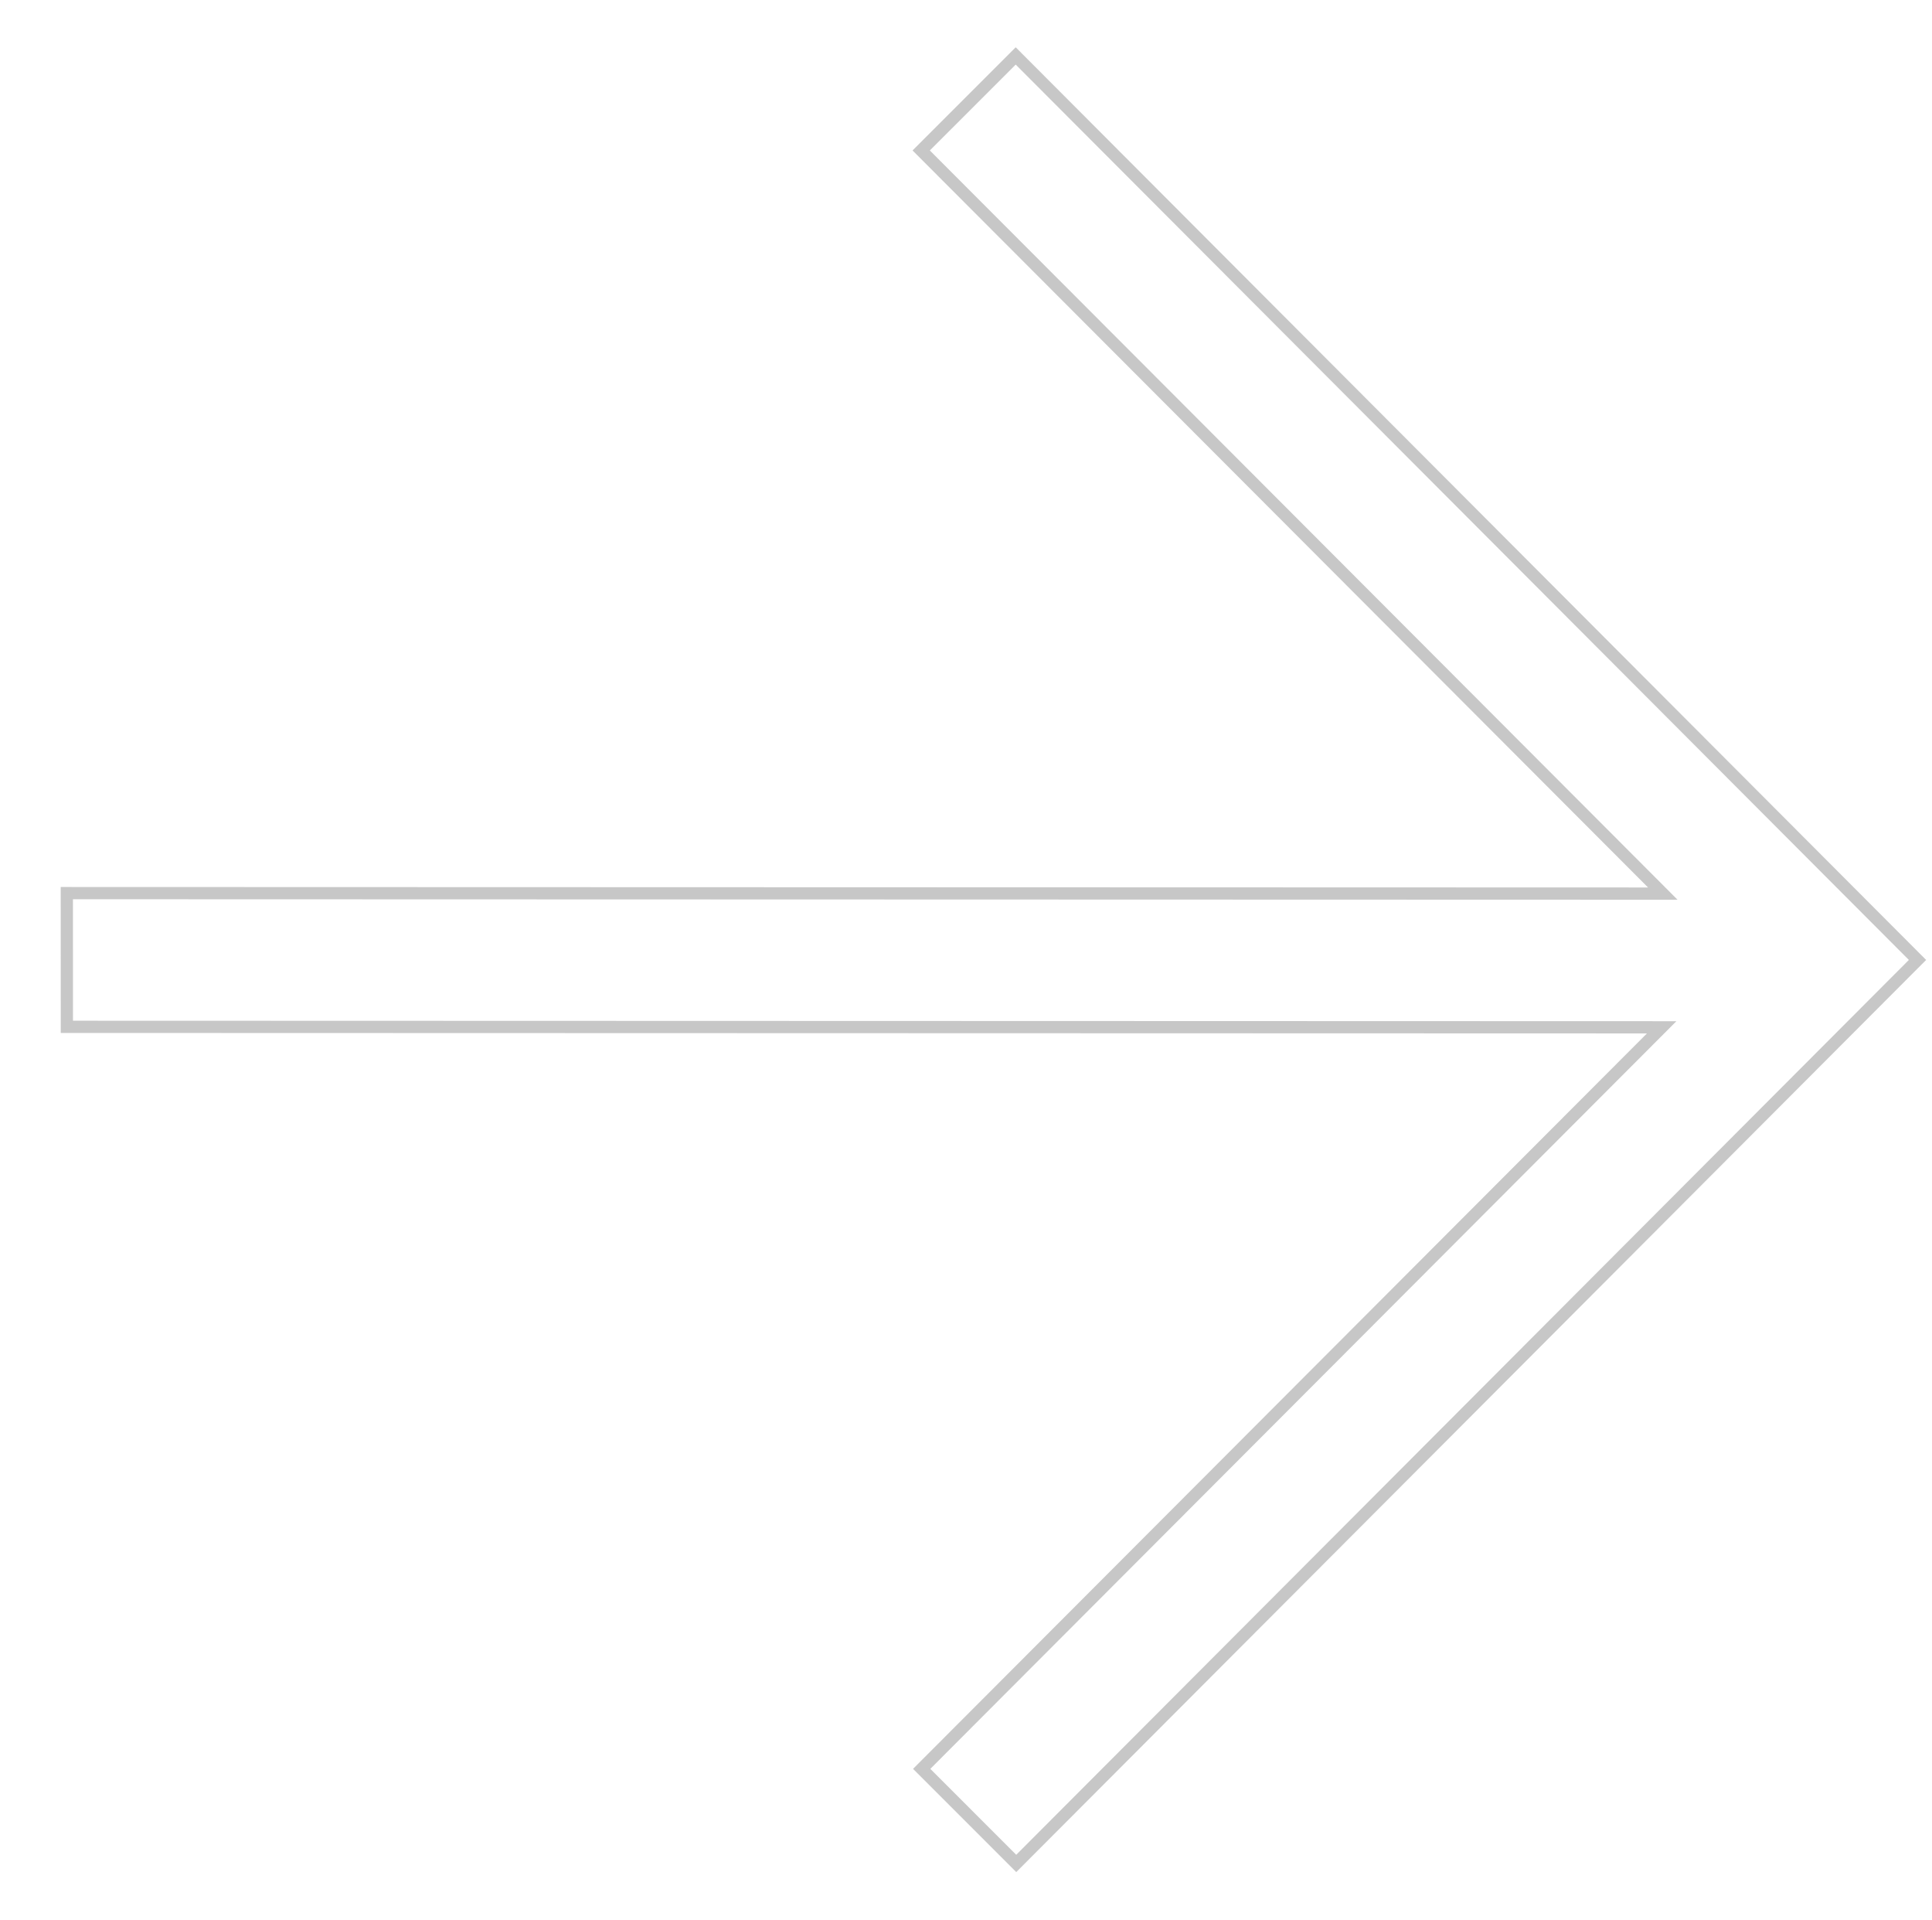 <?xml version="1.0" encoding="UTF-8"?> <svg xmlns="http://www.w3.org/2000/svg" width="158" height="157" viewBox="0 0 158 157" fill="none"><path fill-rule="evenodd" clip-rule="evenodd" d="M5.465 73.026L135.984 73.065L75.336 12.302L83.065 4.574L156.814 78.49L83.109 152.364L75.376 144.631L135.893 83.998L5.468 83.959L5.465 73.026Z" stroke="#C7C7C7" stroke-miterlimit="22.926"></path></svg> 